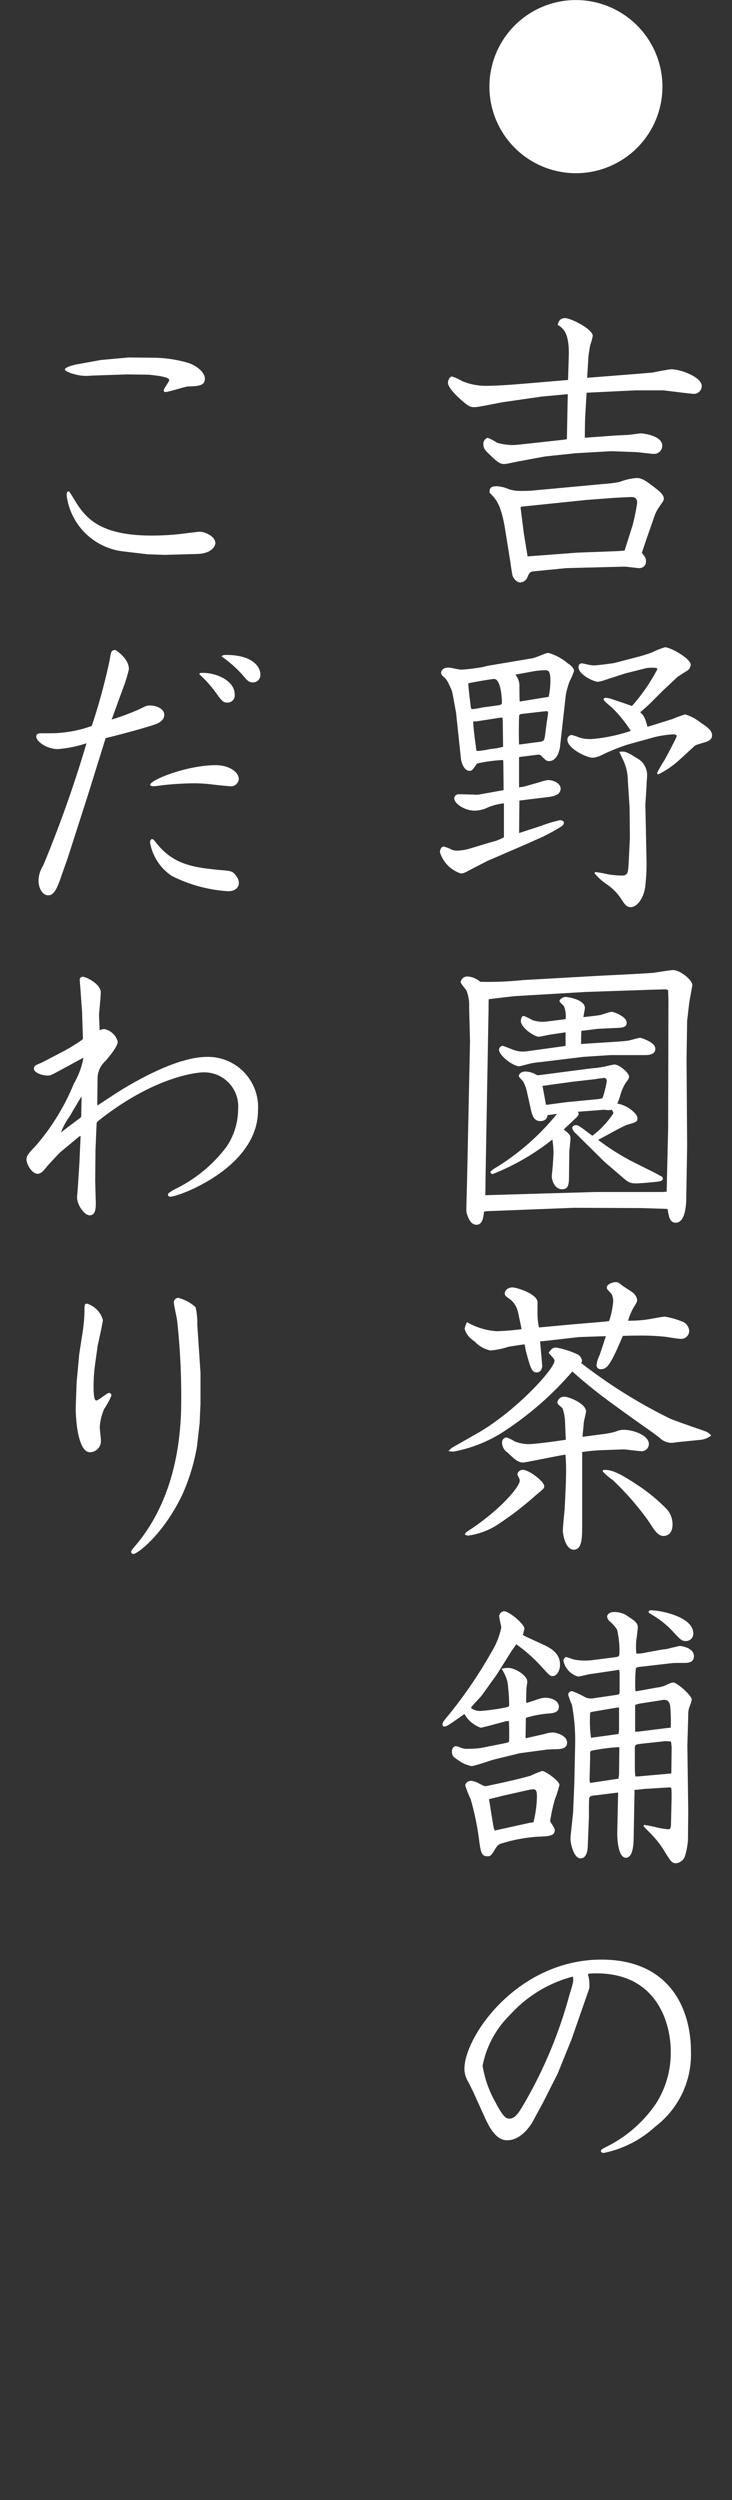 <svg xmlns="http://www.w3.org/2000/svg" xmlns:xlink="http://www.w3.org/1999/xlink" width="55" height="187.71" viewBox="0 0 55 187.71">
  <rect x="0" y="0" width="55" height="187.71" fill="#333333" stroke="none"/>
  <defs>
    <clipPath id="clip-path">
      <rect id="長方形_48" data-name="長方形 48" width="55" height="187.71" transform="translate(5202 5087)" fill="#fff" stroke="#707070" stroke-width="1"/>
    </clipPath>
  </defs>
  <g id="マスクグループ_2" data-name="マスクグループ 2" transform="translate(-5202 -5087)" clip-path="url(#clip-path)">
    <g id="f_nav01" transform="translate(4455.501 432.904)">
      <g id="グループ_48" data-name="グループ 48">
        <path id="パス_1001" data-name="パス 1001" d="M796.272,4660.6a6.5,6.5,0,1,1-6.5-6.5A6.509,6.509,0,0,1,796.272,4660.6Z" fill="#fff"/>
        <path id="パス_1002" data-name="パス 1002" d="M789.235,4680.81c.044-1.779-.439-2.065-.834-2.328.088-.263.154-.5.571-.5.4,0,2.064.812,2.064,1.339a5.722,5.722,0,0,1-.2.725c-.022.132-.131.746-.131.922l-.088,1.493,2.81-.22c.264-.021,1.932-.153,2.108-.174.22-.044,1.208-.243,1.405-.243.725,0,2.284.593,2.284,1.252a.591.591,0,0,1-.593.593c-.066,0-.856-.088-1.01-.109l-1.273-.155h-2.108l-3.667.176-.11,1.91c0,.023-.022.616-.022,1.472l2.108-.154c.176-.022,1.01-.044,1.164-.066.154,0,.812-.11.944-.11.11,0,1.6.154,1.6.923a.615.615,0,0,1-.7.614c-.2,0-1.1-.132-1.3-.132l-1.845-.065-2.679.153-2.283.242-1.889.351c-.175.022-1.009.22-1.163.22-.351,0-.571-.2-1.032-.637-.417-.4-.549-.526-.549-.857a.48.48,0,0,1,.329-.482,4.31,4.31,0,0,1,.7.373,4.292,4.292,0,0,0,1.186.176c.175,0,.988-.088,1.185-.111l2.591-.285.286-.044.065-3.381-1.91.175-2.788.4c-.374.044-1.976.4-2.306.4-.307,0-.461-.022-1.273-.791-.176-.175-.725-.7-.725-1.053,0-.2.154-.461.308-.461a4.844,4.844,0,0,1,.768.351,4.491,4.491,0,0,0,1.866.351c.857,0,2.2-.11,3.492-.219l2.59-.22Zm3.162,9.573a6.3,6.3,0,0,0,.681-.11,4.332,4.332,0,0,1,1.252-.286c.351,0,.592.111,1.427.769.351.264.615.506.615.768,0,.132-.022.176-.286.549a3.291,3.291,0,0,0-.373.659l-.659,1.889-.329.987c.285.352.307.4.307.616a.484.484,0,0,1-.505.527c-.175,0-.944-.11-1.1-.11l-1.778.044-2.591.066-2.459.241c-.286.022-.352.154-.461.417a.614.614,0,0,1-.55.417c-.329,0-.548-.417-.57-.482-.022-.044-.154-.857-.154-.945l-.417-2.59c-.308-1.867-.681-2.241-1.164-2.723,0-.286.022-.483.549-.483a2.66,2.66,0,0,1,.944.241,2.818,2.818,0,0,0,.856.11c.286,0,.549,0,.835-.022Zm-6.543,3.732.286,1.757,3.776-.285,2.372-.088c.526-.021.68-.021,1.141-.065l.593-1.868a15.681,15.681,0,0,0,.352-1.712c0-.417-.286-.439-.418-.439-.2,0-1.493.065-1.668.088l-1.757.132-4.875.505-.044.065Z" fill="#fff"/>
        <path id="パス_1003" data-name="パス 1003" d="M784.339,4713.42l-.022-2.151-.022-.11a11.382,11.382,0,0,0-1.954.263c-.352.506-.374.549-.571.549-.374,0-.593-.549-.637-.9l-.373-3.513c-.022-.044-.263-1.537-.329-1.647-.308-.681-.33-.768-.659-1.054a.382.382,0,0,1-.132-.242c0-.2.2-.394.527-.394.286,0,.725.153,1.032.153a14.6,14.6,0,0,0,1.6-.2,4.689,4.689,0,0,1,.483-.111l3.25-.548c.175-.022.988-.4,1.163-.4a3.879,3.879,0,0,1,1.471.791c.176.109.462.329.462.57a4.713,4.713,0,0,1-.33.769,6.412,6.412,0,0,0-.285,1.011l-.439,3.929c-.044.308-.242,1.054-.813,1.054-.176,0-.219-.021-.527-.329-.132-.132-.154-.153-.263-.153-.088,0-1.23.153-1.45.175l-.022.044v2.24l.4-.066,1.229-.351a2.144,2.144,0,0,1,.571-.132c.418,0,.923.264.923.637,0,.5-.593.592-.945.636l-2.152.264-.022,2.437,1.625-.527a9.849,9.849,0,0,1,1.45-.439c.044,0,.285.022.285.2,0,.088,0,.176-.417.417-.285.176-.988.549-1.23.658l-1.383.615-2.745,1.186-1.229.637c-.5.263-.549.285-.747.285a2.423,2.423,0,0,1-1.559-1.6c0-.176.11-.417.286-.417a3,3,0,0,1,.615.241,1.114,1.114,0,0,0,.417.067,3.723,3.723,0,0,0,.856-.132l1.647-.5a3.492,3.492,0,0,0,.988-.374v-2.547a4.4,4.4,0,0,0-1.208.308,2.335,2.335,0,0,1-.988.241c-.79,0-1.537-.549-1.537-.922a.326.326,0,0,1,.351-.307c.176,0,.945.022,1.1.022a1.74,1.74,0,0,0,.527-.022Zm-2.5-6.521c.044.4.044.439.175.439a6.08,6.08,0,0,0,.659-.109c.22-.044,1.186-.155,1.384-.2.153-.066.153-.088.153-.2,0-.373-.088-1.757-.593-1.757-.132,0-1.6.242-1.932.33C781.682,4705.647,781.814,4706.7,781.836,4706.9Zm2.437,1.406-.022-.33h-.132l-1.844.286h-.22c-.022.306.176,1.756.2,1.91.022.264.022.308.154.308a6.221,6.221,0,0,0,.856-.132,7.516,7.516,0,0,0,1.032-.176Zm.944-3.558a1.339,1.339,0,0,1,.307.922c0,.088,0,.923.022,1.1l2.174-.352a5.89,5.89,0,0,0,.132-1.252c0-.746-.22-.746-.351-.746a5.323,5.323,0,0,0-.834.065ZM787,4709.8c.373-.044.4-.088.461-.571l.131-.989c.022-.088.088-.57.088-.614,0-.11-.044-.132-.131-.132-.132,0-1.537.176-1.823.2-.154.023-.22.044-.22.176-.022.154-.022,1.164-.022,1.252,0,.131,0,.768.022.878Zm10.012-1.713a8.555,8.555,0,0,1,.967-.352,3.293,3.293,0,0,1,1.1.572c.593.394.923.636.923,1.009,0,.352-.374.461-.593.528-.593.175-.659.2-.725.262l-1.076.989a6.913,6.913,0,0,1-1.646,1.141.1.1,0,0,1-.088-.109,9.9,9.9,0,0,1,.571-.988c.153-.285.9-1.669.9-1.779,0-.087-.11-.131-.242-.131a8.057,8.057,0,0,0-1.383.2l-2.064.571a15.057,15.057,0,0,0-2,.813,1.736,1.736,0,0,1-.637.175c-.417,0-1.889-.68-1.889-1.361a.356.356,0,0,1,.308-.351,5.028,5.028,0,0,1,.615.2,2.7,2.7,0,0,0,.9.11,12.315,12.315,0,0,0,2.943-.615,9.573,9.573,0,0,0-1.45-1.778c-.087-.088-.593-.461-.593-.593,0-.067.088-.111.154-.111a1.879,1.879,0,0,1,.505.111c.132.044.988.329,1.471.505a13.98,13.98,0,0,0,1.911-2.767c0-.109-.242-.109-.286-.109a4.063,4.063,0,0,0-.505.021l-1.6.4-1.493.482a2.519,2.519,0,0,1-.593.154c-.285,0-1.449-.527-1.449-1.1a.26.26,0,0,1,.264-.286c.022,0,.4.088.417.088a2.172,2.172,0,0,0,.505.066c.219,0,1.229-.132,1.493-.176l1.6-.417a11.9,11.9,0,0,0,1.229-.374,6.3,6.3,0,0,1,.988-.394c.417,0,1.933.855,1.933,1.317a.586.586,0,0,1-.329.482c-.11.067-.66.418-.7.461l-1.054.989c-.132.131-.747.747-.879.879a10.115,10.115,0,0,1-.834.746c.329.329.351.4.549,1.1Zm-5.8,11.483a6.67,6.67,0,0,1,.879.154,6.435,6.435,0,0,0,1.119.11c.462,0,.484-.2.528-.988l.088-1.823-.022-2.305-.132-2.042a3.669,3.669,0,0,0-.264-1.318c-.044-.131-.329-.68-.373-.812.329-.044.483-.065,1.252.439a1.448,1.448,0,0,1,.834,1.318c0,.153-.022.285-.044.79l-.088,1.405.088,4.238a14.457,14.457,0,0,1-.11,2.02c-.132.812-.614,1.449-1.075,1.449-.308,0-.418-.153-.747-.658a3.935,3.935,0,0,0-.988-1.011,4.31,4.31,0,0,1-.989-.878Z" fill="#fff"/>
        <path id="パス_1004" data-name="パス 1004" d="M798.128,4730.748l-.044,2.855.044,6.565-.065,3.82c0,.373-.022,1.91-.791,1.91-.461,0-.527-.5-.615-1.032-.417-.021-.461-.021-.549-.021l-1.383-.044-5.072-.023-6.258.243a3.922,3.922,0,0,0-.527.043c-.066.571-.154.988-.571.988-.483,0-.659-.637-.747-.922-.022-.176,0-.593,0-.79l.044-1.625.22-10.43-.066-2.569a2.994,2.994,0,0,0-.2-1.252c-.066-.11-.439-.526-.439-.637a.512.512,0,0,1,.527-.417,1.646,1.646,0,0,1,.945.4,24.238,24.238,0,0,0,3.249-.132c.922-.044,5.028-.285,5.885-.329,2.349-.111,2.986-.155,3.754-.2.264-.021,1.383-.218,1.6-.218.527,0,1.449.724,1.449,1.141,0,.066-.219,1.163-.241,1.383Zm-12.845-1.866c-.044,0-1.317.132-2.064.241-.022.527,0,.615-.022,1.317l-.219,12.231c0,.2,0,.9-.022,1.163.109,0,4.457-.131,5.27-.153l3.051-.088h4.743a5.347,5.347,0,0,0,.571-.022v-.088l.11-4.676.022-9.575-.022-.768a.314.314,0,0,0-.22-.087c-.109,0-.658.021-.79.021l-5.182.176Zm.835,7.311a3.268,3.268,0,0,0-.286-.856c-.044-.088-.352-.373-.352-.44,0-.153.176-.35.506-.35a1.722,1.722,0,0,1,.878.285c.088-.022.132,0,.395-.044l3.711-.483a7.018,7.018,0,0,0,1.076-.154c.066-.022.571-.131.615-.131.373,0,1.1.636,1.1.9,0,.132-.022.176-.264.5a3.572,3.572,0,0,0-.4.944,4.59,4.59,0,0,1-.22.593c.7.088,1.516.746,1.516,1.076,0,.285-.066.307-.725.5-.4.109-1.91,1.01-2.24,1.142.483.351.725.527.9.636.5.352,1.405.857,1.58.945l1.757.878c.044.022.571.307.593.329a.235.235,0,0,1,.044.131c0,.155-.22.2-.264.2-.022.021-1.339.153-1.756.153-.483,0-.615-.109-1.142-.57l-1.23-1.055-2.152-2.13a.791.791,0,0,1-.263-.394c0-.067.044-.22.285-.22.132,0,.176.021.484.241.219.153.526.4.746.549a6.7,6.7,0,0,0,1.581-1.69.713.713,0,0,0-.132-.264,1.066,1.066,0,0,1-.527,0c-.615.044-1.339.109-2.02.153a.353.353,0,0,1,.066.132c0,.154-.066.2-.571.681-.088.088-.483.439-.549.527.461.352.505.439.505.681,0,.153-.088.856-.088,1.009l-.022,1.713c0,.681-.022,1.077-.527,1.077s-.768-.593-.768-.989c0-.021.088-.878.088-.988.022-.329.044-.7.044-.769a7.445,7.445,0,0,0-.088-.988,17.575,17.575,0,0,1-4.48,2.592.172.172,0,0,1-.175-.132c0-.11.395-.351.593-.461a18.126,18.126,0,0,0,4.413-3.931c-.087.022-.659.088-.725.11,0,.264-.219.439-.527.439-.417,0-.592-.307-.7-.812Zm2.656-3.535a1.186,1.186,0,0,0,.22-.044v-1.01l-1.186.176c-.132.022-.7.154-.834.154-.329,0-1.34-.681-1.34-1.186,0-.11.044-.373.22-.373a4.22,4.22,0,0,1,.637.307,2.393,2.393,0,0,0,1.1.11l1.406-.176a2.087,2.087,0,0,0-.11-.944c-.022-.066-.351-.329-.351-.417,0-.11.241-.308.461-.308.11,0,1.449.176,1.449.834,0,.067-.11.615-.11.682.615-.067.966-.11,1.252-.154.132-.022.7-.242.856-.242.22,0,1.142.373,1.142.813,0,.35-.308.373-.725.394l-1.449.067c-.154.021-1.032.132-1.229.153-.022.417-.022.461-.022.988.066,0,.241-.021.285-.021l2.437-.154c.264-.022.615-.044.879-.088.11-.022.7-.2.834-.2.088,0,1.142.33,1.142.813,0,.461-.527.482-.769.482h-2.591l-2.042.132-3.293.4a4.41,4.41,0,0,0-.813.132c-.109.022-.637.175-.747.175-.395,0-1.492-.791-1.492-1.252a.325.325,0,0,1,.263-.285c.066,0,.7.264.834.308a2.035,2.035,0,0,0,.967.109Zm-1.032,2.9c-.088.021-.461.065-.483.065.044.2.22,1.208.264,1.428.241-.023,1.449-.2,1.734-.22l2.262-.22a.822.822,0,0,1,.242-.044,7.4,7.4,0,0,0,.329-1.295c0-.131-.066-.242-.2-.242-.022,0-.593.067-.637.088l-1.756.2Z" fill="#fff"/>
        <path id="パス_1005" data-name="パス 1005" d="M780.431,4762.811l1.932-1.1c2.854-1.625,5.8-4.831,5.8-5.445,0-.111-.044-.155-.44-.593.176-.242.264-.4.571-.4a6.665,6.665,0,0,1,1.581.505.617.617,0,0,1,.352.5c0,.044,0,.066-.066.154a38.621,38.621,0,0,0,6.631,4.15c.417.2,2.327.835,2.723.988a.969.969,0,0,1,.417.308,1.563,1.563,0,0,1-.857.329l-1.537.153c-.395.044-.439.067-.571.067a1.274,1.274,0,0,1-.9-.374c-.79-.615-1.1-.768-3.623-2.613a37.615,37.615,0,0,1-2.942-2.371,24.254,24.254,0,0,1-5.38,4.654,10.426,10.426,0,0,1-3.557,1.362,1.978,1.978,0,0,1-.373-.043Zm4.984-10.233a1.757,1.757,0,0,0-.527-.878c-.417-.307-.461-.329-.461-.483,0-.307.329-.461.571-.461.307,0,1.888.483,1.888,1.12v.725a5,5,0,0,0,.11,1.164l2.371-.22,1.822-.154c.242-.022.879-.066,1.077-.11a6.305,6.305,0,0,0,.307-1.47,1.193,1.193,0,0,0-.132-.572c-.307-.329-.351-.373-.351-.461,0-.263.439-.417.659-.417.131,0,.2,0,.46.219.132.11.7.462.813.549a.88.88,0,0,1,.352.571c0,.088-.022.176-.176.417a4.109,4.109,0,0,0-.505,1.142,11.052,11.052,0,0,0,1.229-.066c.242-.021,1.318-.241,1.537-.241a5.886,5.886,0,0,1,1.252.351.814.814,0,0,1,.571.7.6.6,0,0,1-.659.615c-.176,0-.966-.132-1.12-.154a17.968,17.968,0,0,0-2.173-.088c-.22,0-.461,0-1.033.022-.965,2.262-1.185,2.5-1.69,2.5a.3.3,0,0,1-.286-.307,2.1,2.1,0,0,1,.22-.725c.241-.681.439-1.339.483-1.449l-2,.066-2.306.263-.637.066.154,1.779c.022.132-.044.549-.4.549-.395,0-.483-.374-.812-1.559-.022-.088-.088-.483-.11-.549-.066,0-1.032.153-1.186.176a6.619,6.619,0,0,1-1.361.285,2.207,2.207,0,0,1-1.208-.681,2.145,2.145,0,0,1-.263-.2,1.485,1.485,0,0,1-.484-.747,1.915,1.915,0,0,1,.176-.5,5.1,5.1,0,0,0,2.24.681,18.3,18.3,0,0,0,1.866-.154Zm-3.887,16.557c2.613-1.669,4.018-3.447,4.018-3.843a.48.48,0,0,0-.044-.22,2.885,2.885,0,0,1-.131-.263.4.4,0,0,1,.439-.351c.417,0,1.581.855,1.581,1.23,0,.153-.066.2-.615.658a24.173,24.173,0,0,1-3.008,2.3,5.473,5.473,0,0,1-2.108.747.551.551,0,0,1-.242-.087Zm7.422-8.41a3.856,3.856,0,0,0-.176-.878,3.418,3.418,0,0,0-.285-.264.293.293,0,0,1-.11-.2.5.5,0,0,1,.527-.418c.351,0,1.625.527,1.625,1.1,0,.132-.176.769-.176.9,0,.153-.087.878-.087,1.01l1.668-.22a5.652,5.652,0,0,0,.835-.176,1.454,1.454,0,0,1,.592-.132c.747,0,1.889.44,1.889,1.054a.541.541,0,0,1-.593.55c-.2,0-1.12-.132-1.318-.132l-1.8.065a12.9,12.9,0,0,0-1.3.132v5.512c0,.9,0,1.822-.637,1.822-.571,0-.813-1.032-.813-1.449,0-.242.11-1.34.132-1.581.044-.834.11-2.109.11-2.9,0-.571-.022-.856-.044-1.208-.505.067-3.03.593-3.162.593-.395,0-.637-.219-1.186-.746a.89.89,0,0,1-.417-.724.375.375,0,0,1,.33-.417,3.423,3.423,0,0,1,.636.307,2.922,2.922,0,0,0,1.01.2c.418,0,1.8-.175,2.811-.329Zm2.876,3.733c.484,0,.879,0,2.679,1.207a13.24,13.24,0,0,1,2.108,1.757,1.7,1.7,0,0,1,.417,1.141c0,.835-.592.857-.658.857-.374,0-.615-.264-1.1-1.054a21.6,21.6,0,0,0-2.723-3.14,4.566,4.566,0,0,1-.769-.659Z" fill="#fff"/>
        <path id="パス_1006" data-name="パス 1006" d="M785.964,4776.953l1.427.659c.922.417,1.186.922,1.186,1.471,0,.5-.286.856-.527.856-.22,0-.242-.021-.9-.746a11.836,11.836,0,0,0-1.866-1.647c-.066.11-.351.506-.373.55l-1.076,1.712-1.12,1.559c-.088.132-.747.79-.834.966a1.128,1.128,0,0,0,.79.22,14.912,14.912,0,0,0,1.845-.264c.219-.044.241-.065.241-.241a14.091,14.091,0,0,0-.131-1.692,3.314,3.314,0,0,0-.44-.965,2.226,2.226,0,0,1,.483-.066c.571,0,1.45.593,1.45,1.031,0,.088-.066.462-.066.528,0,0-.022.746-.022.812a1.374,1.374,0,0,0,.022.264c.153-.044.812-.264.944-.308a1.859,1.859,0,0,1,.483-.088c.417,0,1.01.2,1.01.681,0,.461-.527.484-.725.5a7.918,7.918,0,0,0-1.756.329c0,.242-.022,1.318-.022,1.537l1.449-.329a2.274,2.274,0,0,1,.571-.109c.329,0,1.1.241,1.1.768,0,.373-.33.461-.659.483-.044,0-.879.022-.944.044l-1.955.263-1.888.461c-.285.067-1.493.505-1.734.505a2.455,2.455,0,0,1-.988-.438c-.374-.243-.483-.33-.483-.66,0-.285.175-.4.307-.4a3.781,3.781,0,0,1,.461.154,1.561,1.561,0,0,0,.505.044,6.282,6.282,0,0,0,.944-.066l1.757-.351c.307-.066.329-.088.329-.286,0-.637,0-1.031-.022-1.383l-.241.022-1.3.351c-.11.023-.505.132-.571.132a2.244,2.244,0,0,1-1.23-1.032c-1.207.856-1.339.944-1.515.944-.087,0-.131-.065-.131-.153,0-.132.022-.2.505-.769a34.153,34.153,0,0,0,3.14-4.611,5.916,5.916,0,0,0,.768-1.889c0-.131-.153-.724-.153-.834a.389.389,0,0,1,.373-.4c.351,0,1.515.944,1.515,1.3,0,.065-.088.394-.11.482Zm2.218,14.558c0,.439-.506.462-1.208.483a11.775,11.775,0,0,0-2.7.484c-.329.087-.4.153-.659.592-.2.308-.263.4-.483.4-.461,0-.505-.33-.614-1.055a20.349,20.349,0,0,0-.659-3.249,7.313,7.313,0,0,1-.4-1.011c0-.219.242-.35.44-.35a1.455,1.455,0,0,1,.593.2c.351.176.4.2.505.2.021,0,2.371-.482,3.381-.79a7.02,7.02,0,0,1,.856-.351c.242,0,1.3.747,1.3,1.053a9.139,9.139,0,0,1-.351,1.1,13.639,13.639,0,0,0-.352,1.624C788.138,4791.336,788.182,4791.4,788.182,4791.511Zm-1.911-.549.308-.044a8.307,8.307,0,0,0,.263-1.954c0-.4-.066-.526-.285-.526a2.72,2.72,0,0,0-.417.065l-2.043.461c-.2.066-.724.176-.856.22.022.154.11.636.132.835l.219,1.317.088.2Zm6.368-12.428c.329-.044.4-.065.4-.285a6.676,6.676,0,0,0-.176-1.8,3.032,3.032,0,0,0-.57-.636.538.538,0,0,1-.176-.33c0-.2.22-.351.483-.351a1.7,1.7,0,0,1,1.12.351c.439.286.7.461.7.79,0,.155-.087.813-.109.945a5.089,5.089,0,0,0,0,1.032,2.963,2.963,0,0,0,.768-.088l.966-.176c.33-.065.417-.044.659-.109,0,0,.834-.2.856-.2.088,0,1.076.11,1.076.768,0,.505-.483.505-.768.505-.176,0-.769,0-.923.023l-2.283.263c-.351.044-.4.044-.4.285a11.588,11.588,0,0,0-.022,1.538l.066.021,1.581-.285a2.169,2.169,0,0,0,.549-.132c.482-.22.526-.241.658-.241.264,0,1.383.966,1.383,1.295a5,5,0,0,1-.2.615,1.628,1.628,0,0,0-.066.549l-.066,2.262.066,4.94-.022,2.195a5.654,5.654,0,0,1-.219,1.164.8.8,0,0,1-.659.549c-.33,0-.4-.109-.966-1.032a7.26,7.26,0,0,0-.989-1.23c-.329-.329-.351-.35-.505-.526l.044-.088a6.954,6.954,0,0,1,.9.176,6.818,6.818,0,0,0,.922.153c.175,0,.2-.175.2-.5l.044-1.822c0-.132,0-.7-.022-.768-.044-.067-.088-.067-.373-.044l-1.427.088c-.154,0-.834.087-.966.087v.286l-.066,3.424c0,.2-.022,1.384-.571,1.384-.681,0-.659-1.822-.659-1.866l.066-3.03-1.625.2c-.417.044-.505.066-.549.242-.022.088-.022,1.207-.022,1.427l-.087,2.218c-.022.329-.11.856-.549.856-.483,0-.747-1.076-.747-1.449a4.6,4.6,0,0,1,.044-.549l.154-1.472.088-2.107.065-2.986a14.839,14.839,0,0,0-.241-2.964,5.442,5.442,0,0,1-.286-.769.3.3,0,0,1,.286-.263,6.28,6.28,0,0,1,1.032.483,1.173,1.173,0,0,0,.658.044l1.647-.242c.2-.022.242-.066.242-.22v-1.163c0-.462,0-.5-.11-.5,0,0-.2.043-.219.043l-1.933.286c-.131.022-.746.176-.856.176a1.557,1.557,0,0,1-1.1-1.186c0-.11.044-.175.176-.286.131.023.637.22.746.22a4.629,4.629,0,0,0,1.23.022Zm-.132,9.179.461-.067.044-.307.022-2.064a12.811,12.811,0,0,0-1.735.2c-.417.066-.461.066-.461.263v.4l-.044,1.625.044.2Zm.307-5.4-1.69.286c-.242.044-.286.044-.286.175a9.122,9.122,0,0,0,.066,1.8l2.064-.285a1.8,1.8,0,0,0,.044-.483v-1.471l-.022-.044Zm1.625,5.16,2.481-.22.022-.065.022-1.911-.044-.417a2.126,2.126,0,0,0-.746,0l-1.449.154c-.527.066-.527.066-.527.461v1.3a4.609,4.609,0,0,0,.044.7Zm-.022-3.36,2.481-.307a13.484,13.484,0,0,0-.044-1.647c-.043-.176-.109-.439-.46-.439a2.458,2.458,0,0,0-.286.044l-1.559.242-.307.088-.022.109v1.91Zm1.01-9.112c.7,0,3.162.483,3.162,1.734a.543.543,0,0,1-.548.572c-.33,0-.4-.088-1.055-.79a6.684,6.684,0,0,0-1.471-1.164c-.241-.154-.285-.176-.285-.22C795.23,4775.043,795.317,4775,795.427,4775Z" fill="#fff"/>
        <path id="パス_1007" data-name="パス 1007" d="M789.433,4807.237l-1.032,2.548-1.1,2.174-.834,1.537c-.044.043-.747,1.295-1.866,1.295-.879,0-1.384-1.076-1.713-1.8l-.857-1.887c-.044-.067-.219-.461-.351-.7a1.917,1.917,0,0,1-.286-.965c0-2.459,4-8.212,10.3-8.212,5.05,0,6.719,3.6,6.719,6.894a6.786,6.786,0,0,1-2.679,5.643,8.069,8.069,0,0,1-3.865,1.976c-.175,0-.219-.088-.219-.131,0-.11.044-.132.417-.33a9.759,9.759,0,0,0,3.711-3.227,7.078,7.078,0,0,0,1.119-3.953c0-2.02-.987-5.84-5.577-5.84a3.277,3.277,0,0,0-.658.043,2.663,2.663,0,0,1,.109,1.1Zm-4.611-1.866a7.318,7.318,0,0,0-2.064,3.821,8.213,8.213,0,0,0,.966,2.745c.593,1.141.813,1.229,1.054,1.229.373,0,.637-.352.944-.856a33.689,33.689,0,0,0,3.557-8.41c.286-.944.33-1.053.264-1.4A9.668,9.668,0,0,0,784.822,4805.371Z" fill="#fff"/>
        <path id="パス_1008" data-name="パス 1008" d="M756.162,4680.935l1.954.021a9.584,9.584,0,0,1,2.569.4c.878.329,1.208.856,1.208,1.164,0,.548-.505.57-1.274.592-.264.022-1.449.417-1.669.417-.109,0-.153-.044-.153-.109,0-.154.417-.659.417-.791,0-.285-1.4-.373-1.515-.4l-1.669-.021-2.657.088a3.359,3.359,0,0,1-1.383-.132c-.176-.044-.615-.2-.615-.329,0-.2.922-.4,1.01-.4l1.669-.307Zm1.427,14.777-1.866-.22a4.853,4.853,0,0,1-4.216-4.194c0-.088,0-.307.132-.307.066,0,.066,0,.417.571.768,1.273,1.757,2.745,5.819,2.745a19.745,19.745,0,0,0,2.3-.132c.483-.067,1.274-.154,1.3-.154.482,0,1.207.374,1.207.856,0,.066-.11.769-1.361.812l-2.46.067Z" fill="#fff"/>
        <path id="パス_1009" data-name="パス 1009" d="M754.405,4709.615l-1.3,4.172-1.515,4.721-.527,1.493c-.308.9-.549,1.317-.944,1.317s-.725-.483-.725-1.12a2.175,2.175,0,0,1,.351-1.12A91.223,91.223,0,0,0,753,4709.9a9.164,9.164,0,0,1-2.152.44c-.834,0-1.625-.571-1.625-.944,0-.243.264-.243.374-.243.131,0,1.163,0,1.251-.021a9.368,9.368,0,0,0,2.547-.528,46.68,46.68,0,0,0,1.339-4.917c.11-.681.11-.769.44-.791,1.01.68,1.01,1.317,1.01,1.449a11.272,11.272,0,0,1-.439,1.427c-.374,1.01-.7,1.932-.857,2.35a18.684,18.684,0,0,0,2.064-.768c.571-.287.593-.287.835-.287.417,0,1.054.22,1.054.7,0,.373-.352.592-.637.7-.944.33-2.811.812-3.777,1.054Zm3.908,7.861c1.318,1.6,2.833,1.778,5.1,1.976.395.044.614.066.834.417a.86.86,0,0,1,.2.527c0,.242-.176.615-.813.615a10.947,10.947,0,0,1-4.215-1.142,3.792,3.792,0,0,1-1.647-2.525c0-.11.066-.285.2-.241C758.028,4717.124,758.05,4717.146,758.313,4717.476Zm4.392-5.929c1.054,0,1.735.549,1.735,1.032a.587.587,0,0,1-.659.549c-.088,0-.988-.088-1.493-.153a11.323,11.323,0,0,0-1.252-.067,23.042,23.042,0,0,0-2.437.155c-.088.021-.505.065-.549.065-.066,0-.263,0-.263-.109C757.787,4712.645,760.575,4711.547,762.705,4711.547Zm-1.185-6.916c.987-.11,2.612.482,2.612,1.6a.539.539,0,0,1-.57.616c-.286,0-.374-.132-.659-.484a9.257,9.257,0,0,0-1.427-1.646Zm1.976-1.361c1.844,0,2.568.79,2.568,1.492a.556.556,0,0,1-.57.571c-.11,0-.308,0-.593-.352a8.653,8.653,0,0,0-1.757-1.6C763.232,4703.291,763.276,4703.27,763.5,4703.27Z" fill="#fff"/>
        <path id="パス_1010" data-name="パス 1010" d="M750.936,4734.5c-.571.307-.637.351-.856.351-.4,0-1.033-.2-1.033-.527,0-.2.154-.263.418-.374a4.8,4.8,0,0,0,.5-.241l1.339-.7a12.389,12.389,0,0,0,1.383-.857l.044-.087-.066-2.021-.131-1.8c0-.087-.044-.5-.044-.57a.226.226,0,0,1,.219-.241c.242,0,1.362.526,1.362,1.185,0,.066-.022.351-.022.417l-.11,1.23c0,.088.044,1.076.044,1.185a.849.849,0,0,1,.373-.088,1.314,1.314,0,0,1,.988.945c0,.351-.615,1.1-.944,1.471a1.764,1.764,0,0,0-.571,1.339l-.021,1.933.021.044c.264-.176,1.472-.967,1.713-1.12,1.229-.746,4.282-2.526,6.521-2.526a3.773,3.773,0,0,1,3.821,4.019c0,4.325-5.994,6.478-6.565,6.478-.154,0-.2-.088-.2-.132,0-.132.066-.154.461-.4a10.672,10.672,0,0,0,3.931-3.206,5.044,5.044,0,0,0,.878-2.81,2.557,2.557,0,0,0-2.569-2.789c-.527,0-3.623.308-7.685,3.448-.286.219-.308.241-.351.307s-.022.11-.044.483l-.066,1.581-.022,2.328.044,1.625c0,.394,0,.966-.462.966-.373,0-.944-.747-.944-1.362,0-.131.022-.2.066-.856l.11-1.713.088-2-.022-.044-.2.153-1.273,1.055c-.066.044-.922.966-1.01,1.075-.286.352-.461.572-.725.572-.417,0-.834-.7-.834-1.077,0-.285.175-.482.7-1.031a16.769,16.769,0,0,0,2.855-4.655,5.887,5.887,0,0,0,.724-1.954Zm1.471,3.622c.2-.153.2-.153.2-.35,0-.22.022-1.164.022-1.362-.153.241-.812,1.339-.855,1.449a5.1,5.1,0,0,0-.7,1.274C751.2,4739.019,751.968,4738.448,752.407,4738.118Z" fill="#fff"/>
        <path id="パス_1011" data-name="パス 1011" d="M752.451,4755.776l.285-1.844a12.859,12.859,0,0,0,.11-1.295c0-.593,0-.659.2-.659a1.8,1.8,0,0,1,1.185,1.229c0,.066-.109.593-.131.725l-.264,1.208-.219,1.581a13.149,13.149,0,0,0-.088,1.426c0,.331,0,1.1.2,1.1.175,0,.812-.571.965-.571a.193.193,0,0,1,.176.2,5.6,5.6,0,0,1-.549,1.011,4.293,4.293,0,0,0-.329,1.339c0,.175.088.856.088,1.009a.845.845,0,0,1-.813.9c-.966,0-1.1-2.767-1.075-3.469l.065-1.778Zm9.112,3.733-.065,1.449-.2,1.757a15.151,15.151,0,0,1-1.1,3.6c-1.427,2.986-3.36,4.457-3.689,4.457a.165.165,0,0,1-.154-.131c0-.132.044-.176.4-.593,2.482-2.986,3.36-6.9,3.36-10.759a51.686,51.686,0,0,0-.307-6.039c-.022-.219-.242-1.142-.242-1.339a.347.347,0,0,1,.308-.373,3.1,3.1,0,0,1,1.317.7,5.036,5.036,0,0,1,.132,1.318l.241,3.623Z" fill="#fff"/>
      </g>
    </g>
  </g>
</svg>
